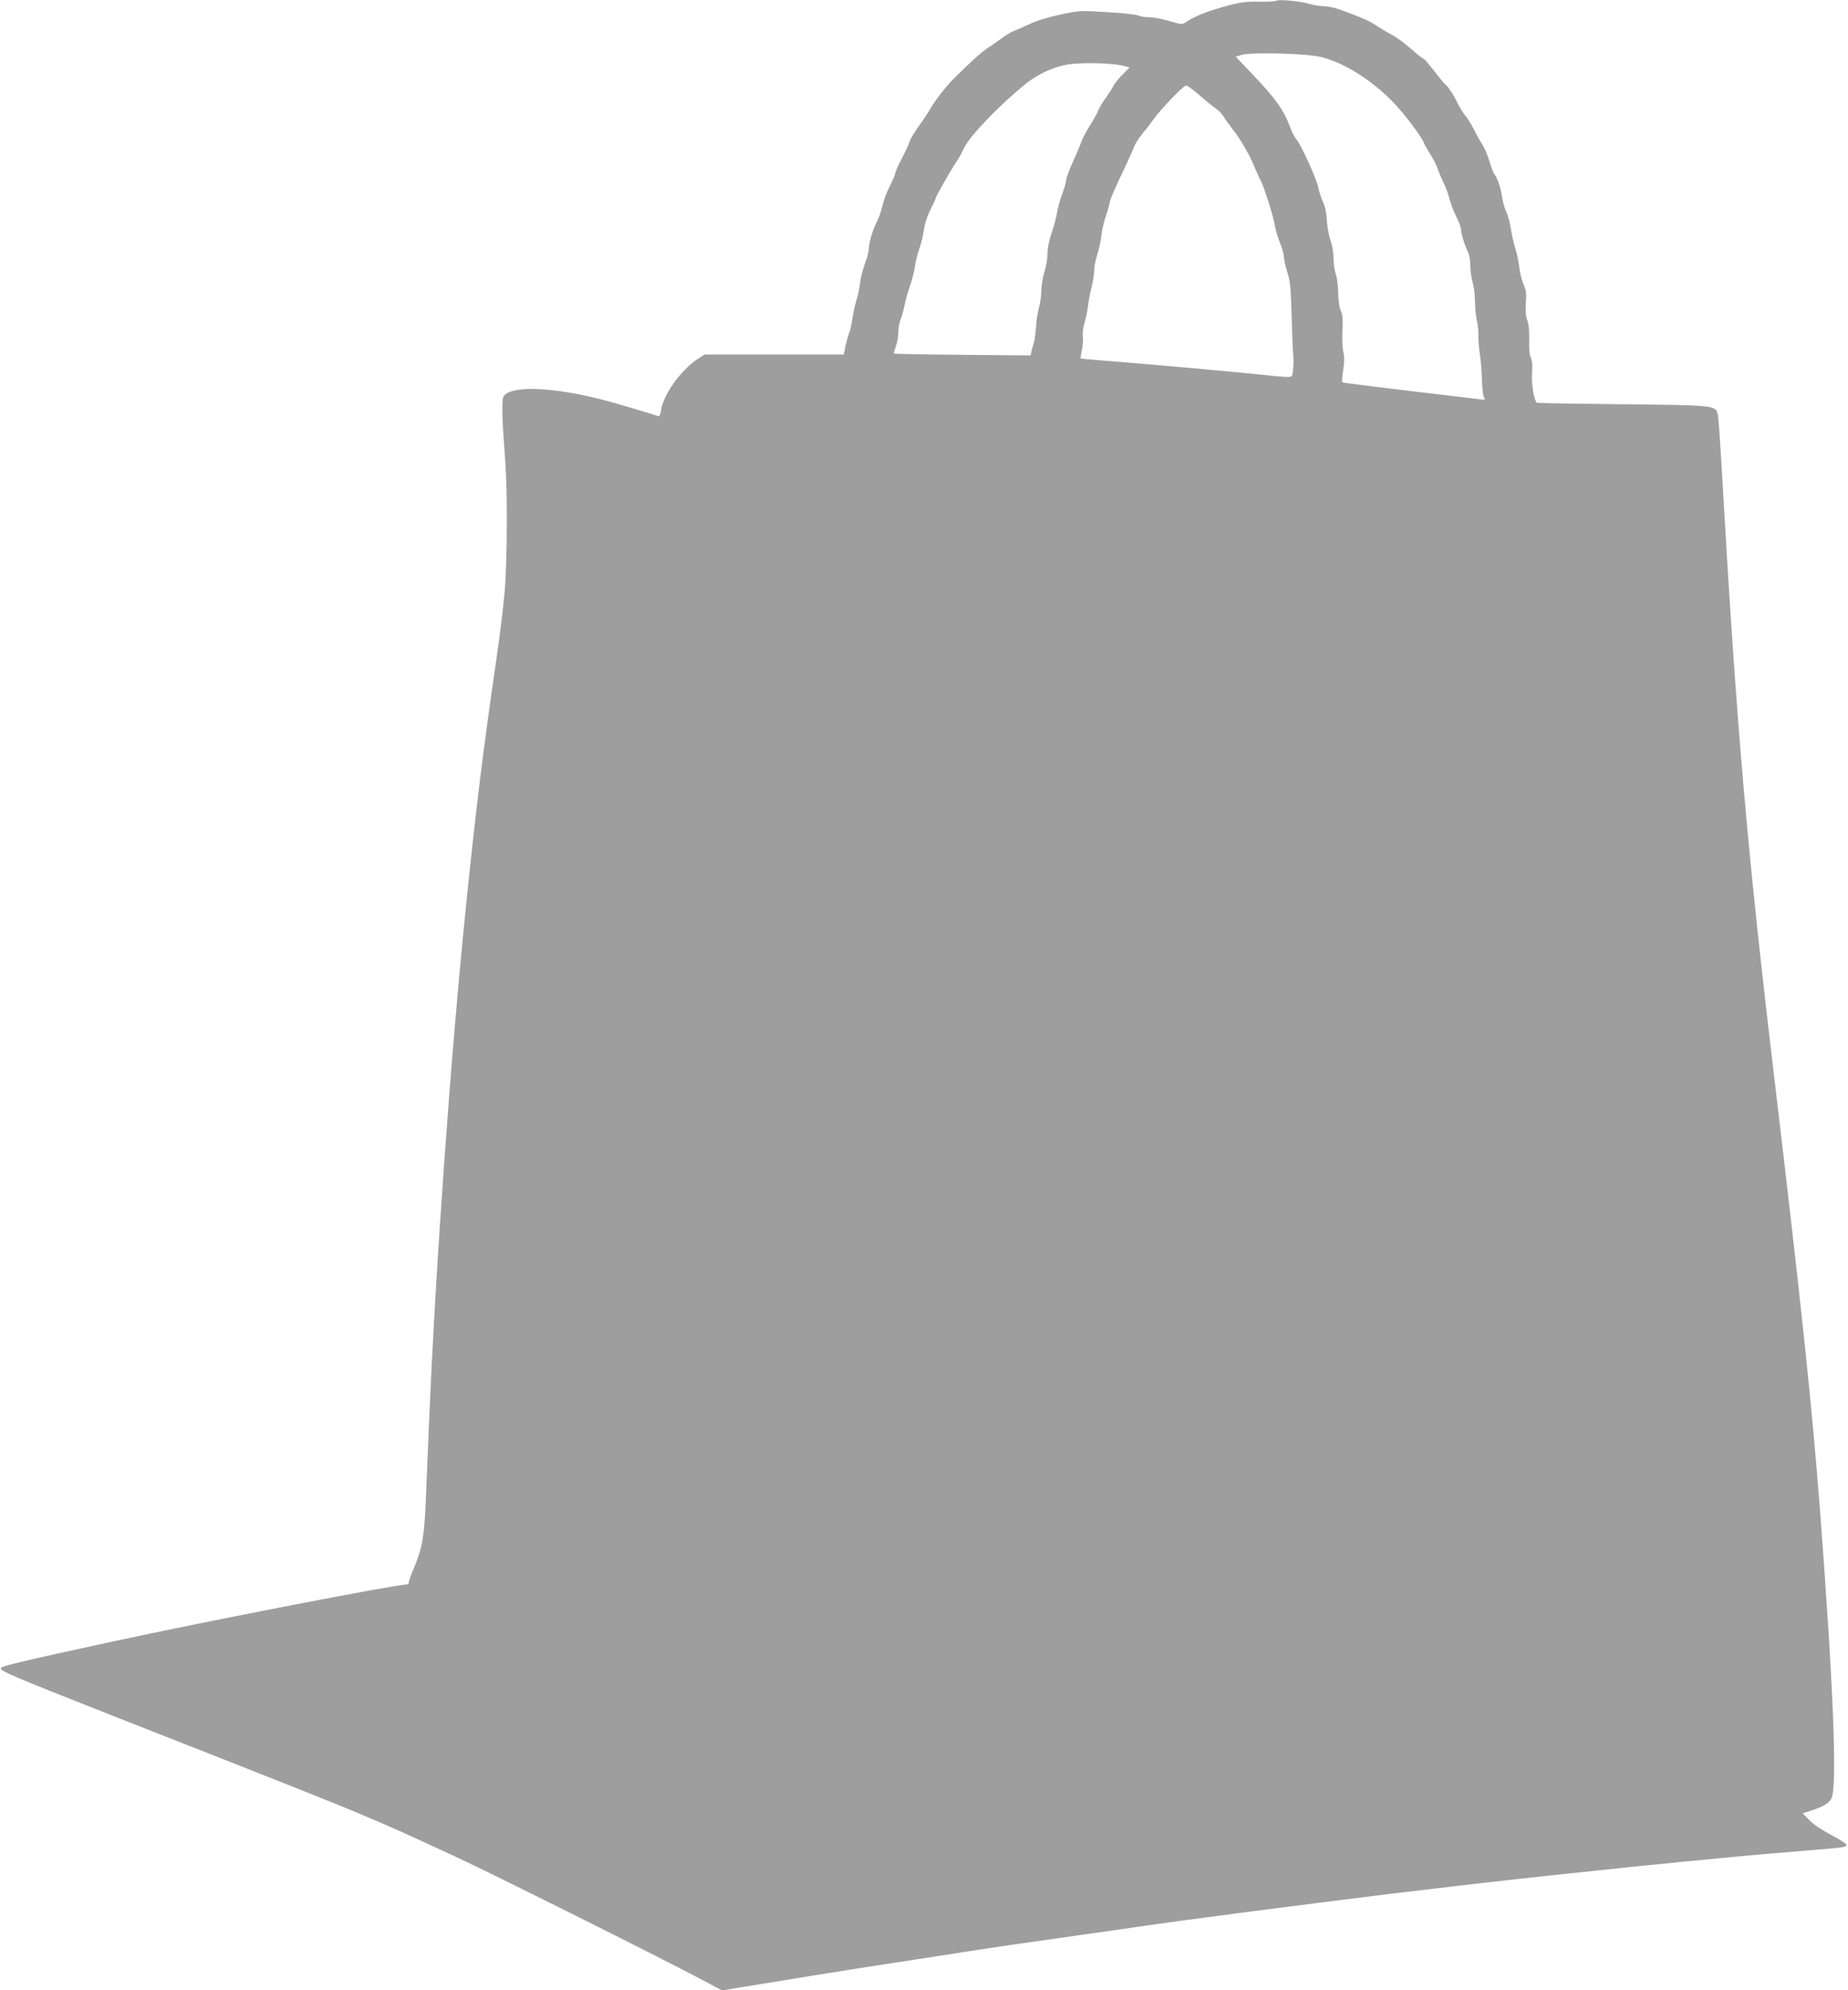 <?xml version="1.0" standalone="no"?>
<!DOCTYPE svg PUBLIC "-//W3C//DTD SVG 20010904//EN"
 "http://www.w3.org/TR/2001/REC-SVG-20010904/DTD/svg10.dtd">
<svg version="1.0" xmlns="http://www.w3.org/2000/svg"
 width="1189pt" height="1280pt" viewBox="0 0 1189 1280"
 preserveAspectRatio="xMidYMid meet">
<g transform="translate(0,1280) scale(0.1,-0.1)"
fill="#9e9e9e" stroke="none">
<path d="M8208 12794 c-5 -4 -54 -6 -110 -5 -90 1 -119 -3 -223 -32 -118 -33
-181 -59 -240 -96 -30 -20 -30 -20 -112 4 -46 13 -102 24 -125 24 -24 -1 -56
4 -73 11 -16 7 -109 17 -205 22 -171 11 -177 10 -299 -16 -72 -15 -154 -40
-195 -60 -39 -18 -86 -39 -105 -46 -19 -8 -54 -29 -77 -47 -24 -17 -62 -44
-85 -59 -40 -25 -104 -83 -218 -195 -55 -55 -123 -142 -154 -196 -12 -22 -46
-73 -75 -113 -29 -41 -56 -85 -59 -99 -4 -14 -26 -63 -50 -109 -24 -45 -43
-89 -43 -96 0 -8 -16 -45 -35 -83 -19 -37 -41 -95 -48 -128 -8 -33 -22 -76
-32 -94 -29 -56 -55 -142 -55 -179 0 -20 -11 -63 -25 -97 -13 -34 -27 -89 -31
-121 -3 -32 -14 -86 -25 -119 -10 -33 -21 -85 -25 -115 -4 -30 -12 -69 -19
-87 -7 -17 -18 -56 -25 -87 l-11 -56 -448 0 -448 0 -46 -30 c-108 -72 -221
-231 -234 -329 -3 -25 -10 -40 -17 -38 -35 13 -227 70 -321 96 -348 94 -635
106 -676 29 -12 -23 -9 -144 11 -403 16 -200 14 -664 -4 -860 -8 -93 -31 -280
-51 -415 -86 -589 -135 -987 -199 -1620 -97 -951 -195 -2320 -236 -3310 -6
-140 -15 -356 -20 -480 -10 -245 -23 -317 -79 -450 -17 -40 -31 -78 -31 -86 0
-8 -5 -14 -11 -14 -71 0 -1283 -235 -1884 -365 -631 -137 -730 -161 -730 -175
0 -18 90 -56 650 -277 1286 -505 1504 -592 1694 -673 226 -96 238 -102 586
-263 234 -108 1305 -643 1575 -786 l135 -72 160 26 c88 14 270 44 405 66 243
39 310 50 435 69 36 5 94 14 130 20 36 5 94 14 130 20 36 5 94 14 130 20 36 5
94 14 130 20 36 5 93 15 128 20 63 10 211 32 657 95 135 19 277 39 315 45 104
15 280 40 363 51 39 5 105 13 145 19 82 11 186 25 302 40 106 14 689 88 790
100 44 6 118 15 165 20 47 5 123 15 170 20 47 6 121 15 165 20 44 5 123 14
175 20 131 15 318 36 545 60 52 5 138 14 190 20 216 23 287 30 430 44 83 9
202 20 265 26 63 6 158 15 210 20 94 9 215 20 465 40 218 18 235 20 235 35 0
7 -44 36 -97 63 -60 31 -115 68 -141 95 l-44 45 39 12 c94 30 132 52 147 85
38 79 11 735 -74 1850 -53 683 -114 1264 -289 2740 -179 1498 -247 2281 -341
3920 -11 193 -23 365 -27 384 -11 65 -12 65 -620 71 -298 3 -544 7 -546 10
-18 20 -35 124 -30 191 4 52 1 83 -8 100 -8 16 -12 55 -10 114 1 61 -3 101
-12 124 -11 25 -13 57 -10 111 5 63 2 84 -15 122 -11 25 -23 74 -27 109 -4 35
-15 89 -25 119 -9 30 -23 88 -29 128 -6 41 -20 90 -30 110 -10 21 -22 62 -26
92 -8 58 -30 125 -50 150 -7 8 -22 47 -33 86 -12 39 -32 86 -45 105 -13 19
-38 64 -56 100 -18 35 -43 75 -56 89 -12 14 -37 55 -55 92 -18 37 -45 79 -61
95 -17 15 -55 61 -85 101 -31 39 -59 72 -63 72 -4 0 -41 29 -82 65 -41 36 -94
76 -119 88 -25 13 -70 40 -101 60 -51 34 -87 50 -246 108 -29 10 -72 19 -96
19 -24 0 -66 7 -93 15 -57 18 -205 31 -216 19z m284 -359 c148 -33 333 -148
474 -295 75 -78 181 -220 197 -262 3 -10 22 -42 40 -71 19 -29 40 -71 47 -92
7 -22 24 -62 37 -89 14 -27 31 -74 39 -105 8 -31 28 -83 44 -115 17 -33 30
-69 30 -80 0 -27 24 -106 44 -144 9 -18 16 -56 16 -90 0 -32 7 -81 15 -108 8
-27 15 -83 15 -124 1 -41 6 -95 12 -120 6 -25 11 -70 10 -100 -1 -30 4 -82 9
-115 6 -33 11 -100 13 -150 1 -49 6 -103 10 -118 l9 -29 -54 7 c-596 70 -860
103 -863 106 -3 3 0 37 6 77 8 52 9 85 1 119 -6 27 -9 88 -6 138 4 70 2 99
-11 129 -10 23 -16 68 -16 115 -1 42 -7 94 -15 116 -8 22 -15 68 -15 102 0 36
-8 85 -19 115 -11 29 -21 87 -24 129 -2 48 -11 92 -25 120 -11 24 -25 67 -31
96 -12 57 -112 277 -141 308 -10 11 -30 50 -43 87 -40 104 -92 177 -246 338
l-100 105 37 12 c57 18 407 10 504 -12z m-1270 -57 l46 -11 -44 -45 c-25 -24
-52 -58 -60 -74 -9 -17 -31 -52 -50 -78 -19 -26 -41 -63 -49 -83 -8 -20 -33
-64 -54 -97 -22 -34 -47 -82 -56 -108 -9 -26 -35 -85 -56 -132 -21 -47 -39
-95 -39 -106 0 -12 -11 -52 -25 -89 -14 -37 -29 -92 -34 -123 -5 -32 -21 -90
-35 -130 -16 -46 -26 -95 -26 -130 0 -32 -9 -86 -20 -120 -11 -35 -20 -90 -20
-121 0 -32 -7 -80 -15 -108 -8 -28 -17 -84 -19 -124 -3 -41 -9 -87 -14 -104
-6 -16 -13 -41 -16 -56 l-5 -25 -438 4 c-241 2 -440 6 -442 8 -2 2 4 23 13 47
9 23 16 64 16 90 0 26 6 63 14 81 8 19 19 60 26 93 6 32 22 88 35 125 13 37
27 91 31 120 3 29 16 82 29 118 13 36 26 93 30 125 5 36 21 86 41 126 19 37
34 70 34 74 0 10 95 177 132 232 16 24 39 65 52 93 36 77 235 283 402 416 76
60 182 107 268 120 90 13 275 9 348 -8z m494 -189 c38 -34 85 -72 104 -85 20
-13 44 -38 54 -56 11 -18 36 -53 56 -78 47 -58 113 -172 140 -241 12 -30 30
-70 41 -89 23 -44 85 -240 93 -298 4 -24 18 -70 31 -103 14 -32 25 -72 25 -88
0 -16 10 -60 21 -97 22 -68 24 -93 33 -394 2 -69 5 -132 6 -140 6 -29 0 -125
-8 -138 -7 -10 -46 -8 -193 8 -182 19 -737 69 -1019 91 -80 6 -146 12 -148 14
-1 1 3 26 9 55 6 29 9 67 6 86 -3 18 1 54 9 81 8 26 19 77 24 113 4 36 15 92
24 125 8 33 16 80 16 105 0 25 9 71 20 103 10 31 22 85 26 120 3 34 17 93 30
130 13 38 24 77 24 87 0 10 32 85 71 167 39 81 77 166 85 187 8 22 34 62 57
90 24 28 54 67 67 86 42 61 194 220 211 220 9 0 47 -28 85 -61z"/>
</g>
</svg>
